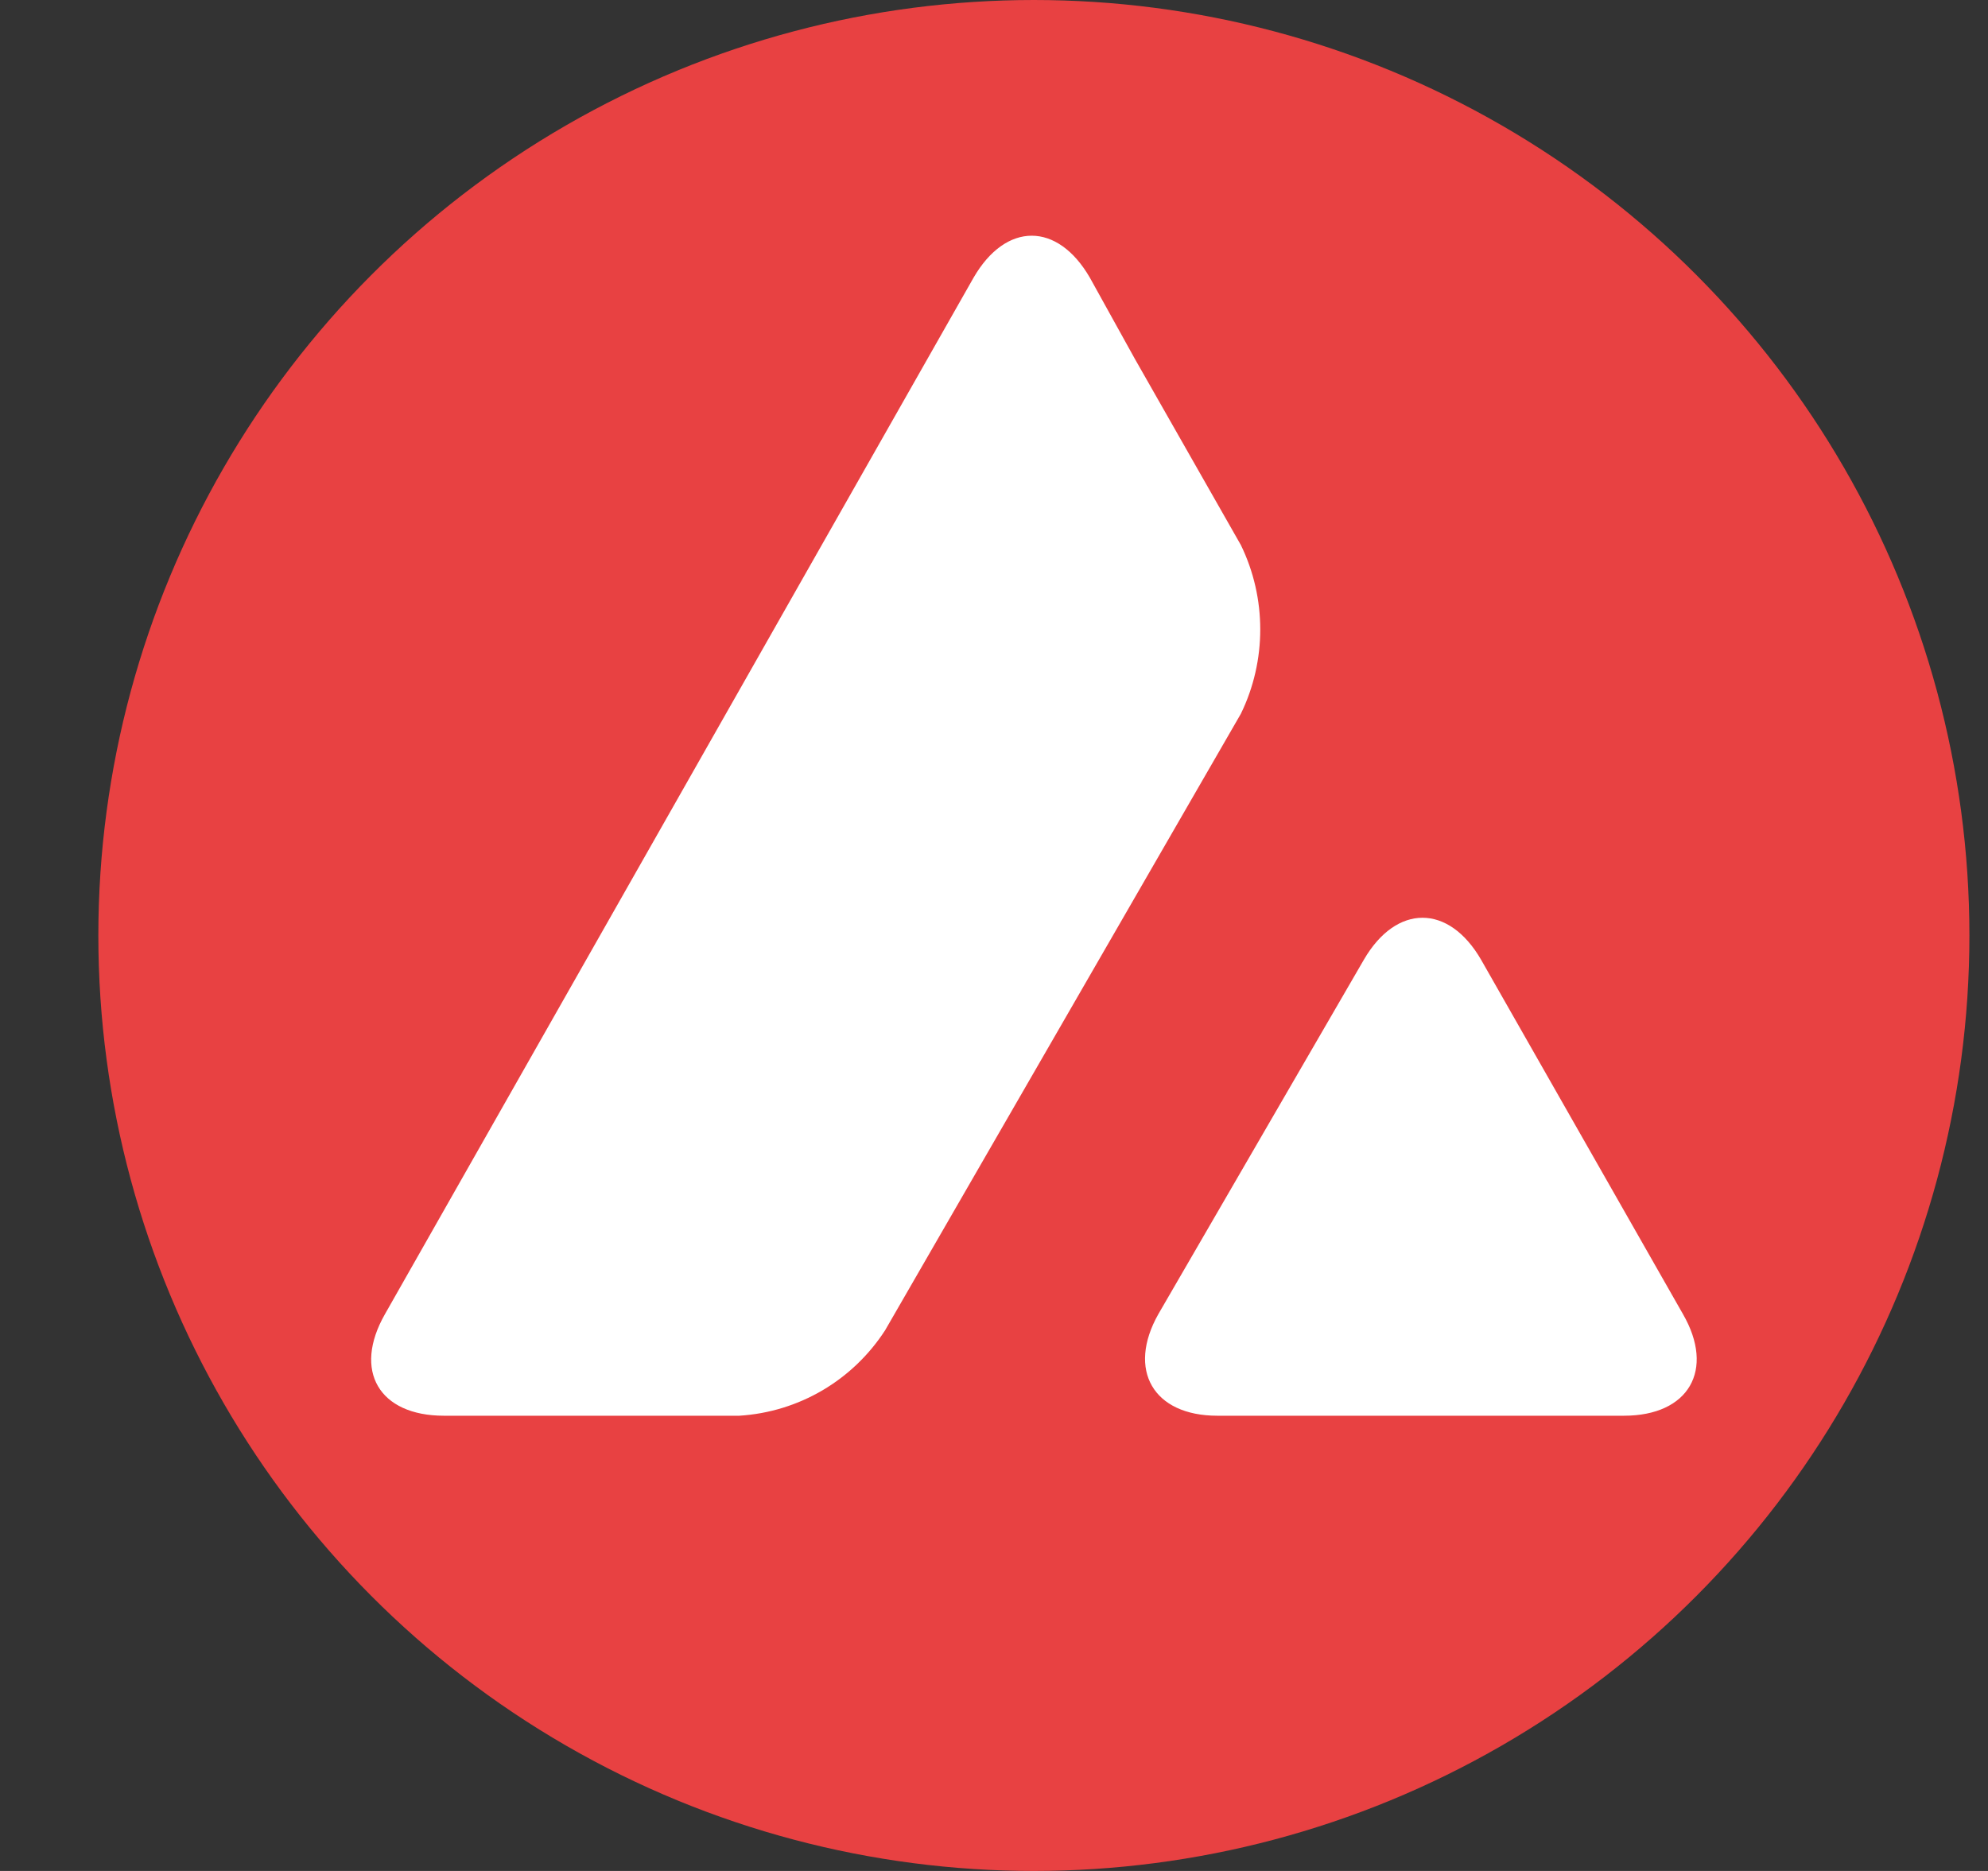 <svg width="17" height="16" viewBox="0 0 17 16" fill="none" xmlns="http://www.w3.org/2000/svg">
<rect x="0" y="0" width="17" height="16" fill="#333333" stroke="none"/>
<ellipse cx="8.841" cy="8" rx="8" ry="8" fill="#E84142"/>
<path fill-rule="evenodd" clip-rule="evenodd" d="M9.32 2.375C9.043 1.896 8.602 1.896 8.325 2.375L3.292 11.238C3.015 11.723 3.242 12.107 3.796 12.107H6.322C6.832 12.075 7.292 11.804 7.569 11.376L10.611 6.104C10.832 5.65 10.832 5.115 10.611 4.661L9.704 3.068L9.32 2.375ZM12.665 8.207C12.388 7.729 11.941 7.729 11.663 8.207L9.906 11.237C9.635 11.716 9.862 12.107 10.41 12.107H13.887C14.441 12.107 14.668 11.716 14.391 11.237L12.665 8.207Z" fill="white"/>
</svg>

